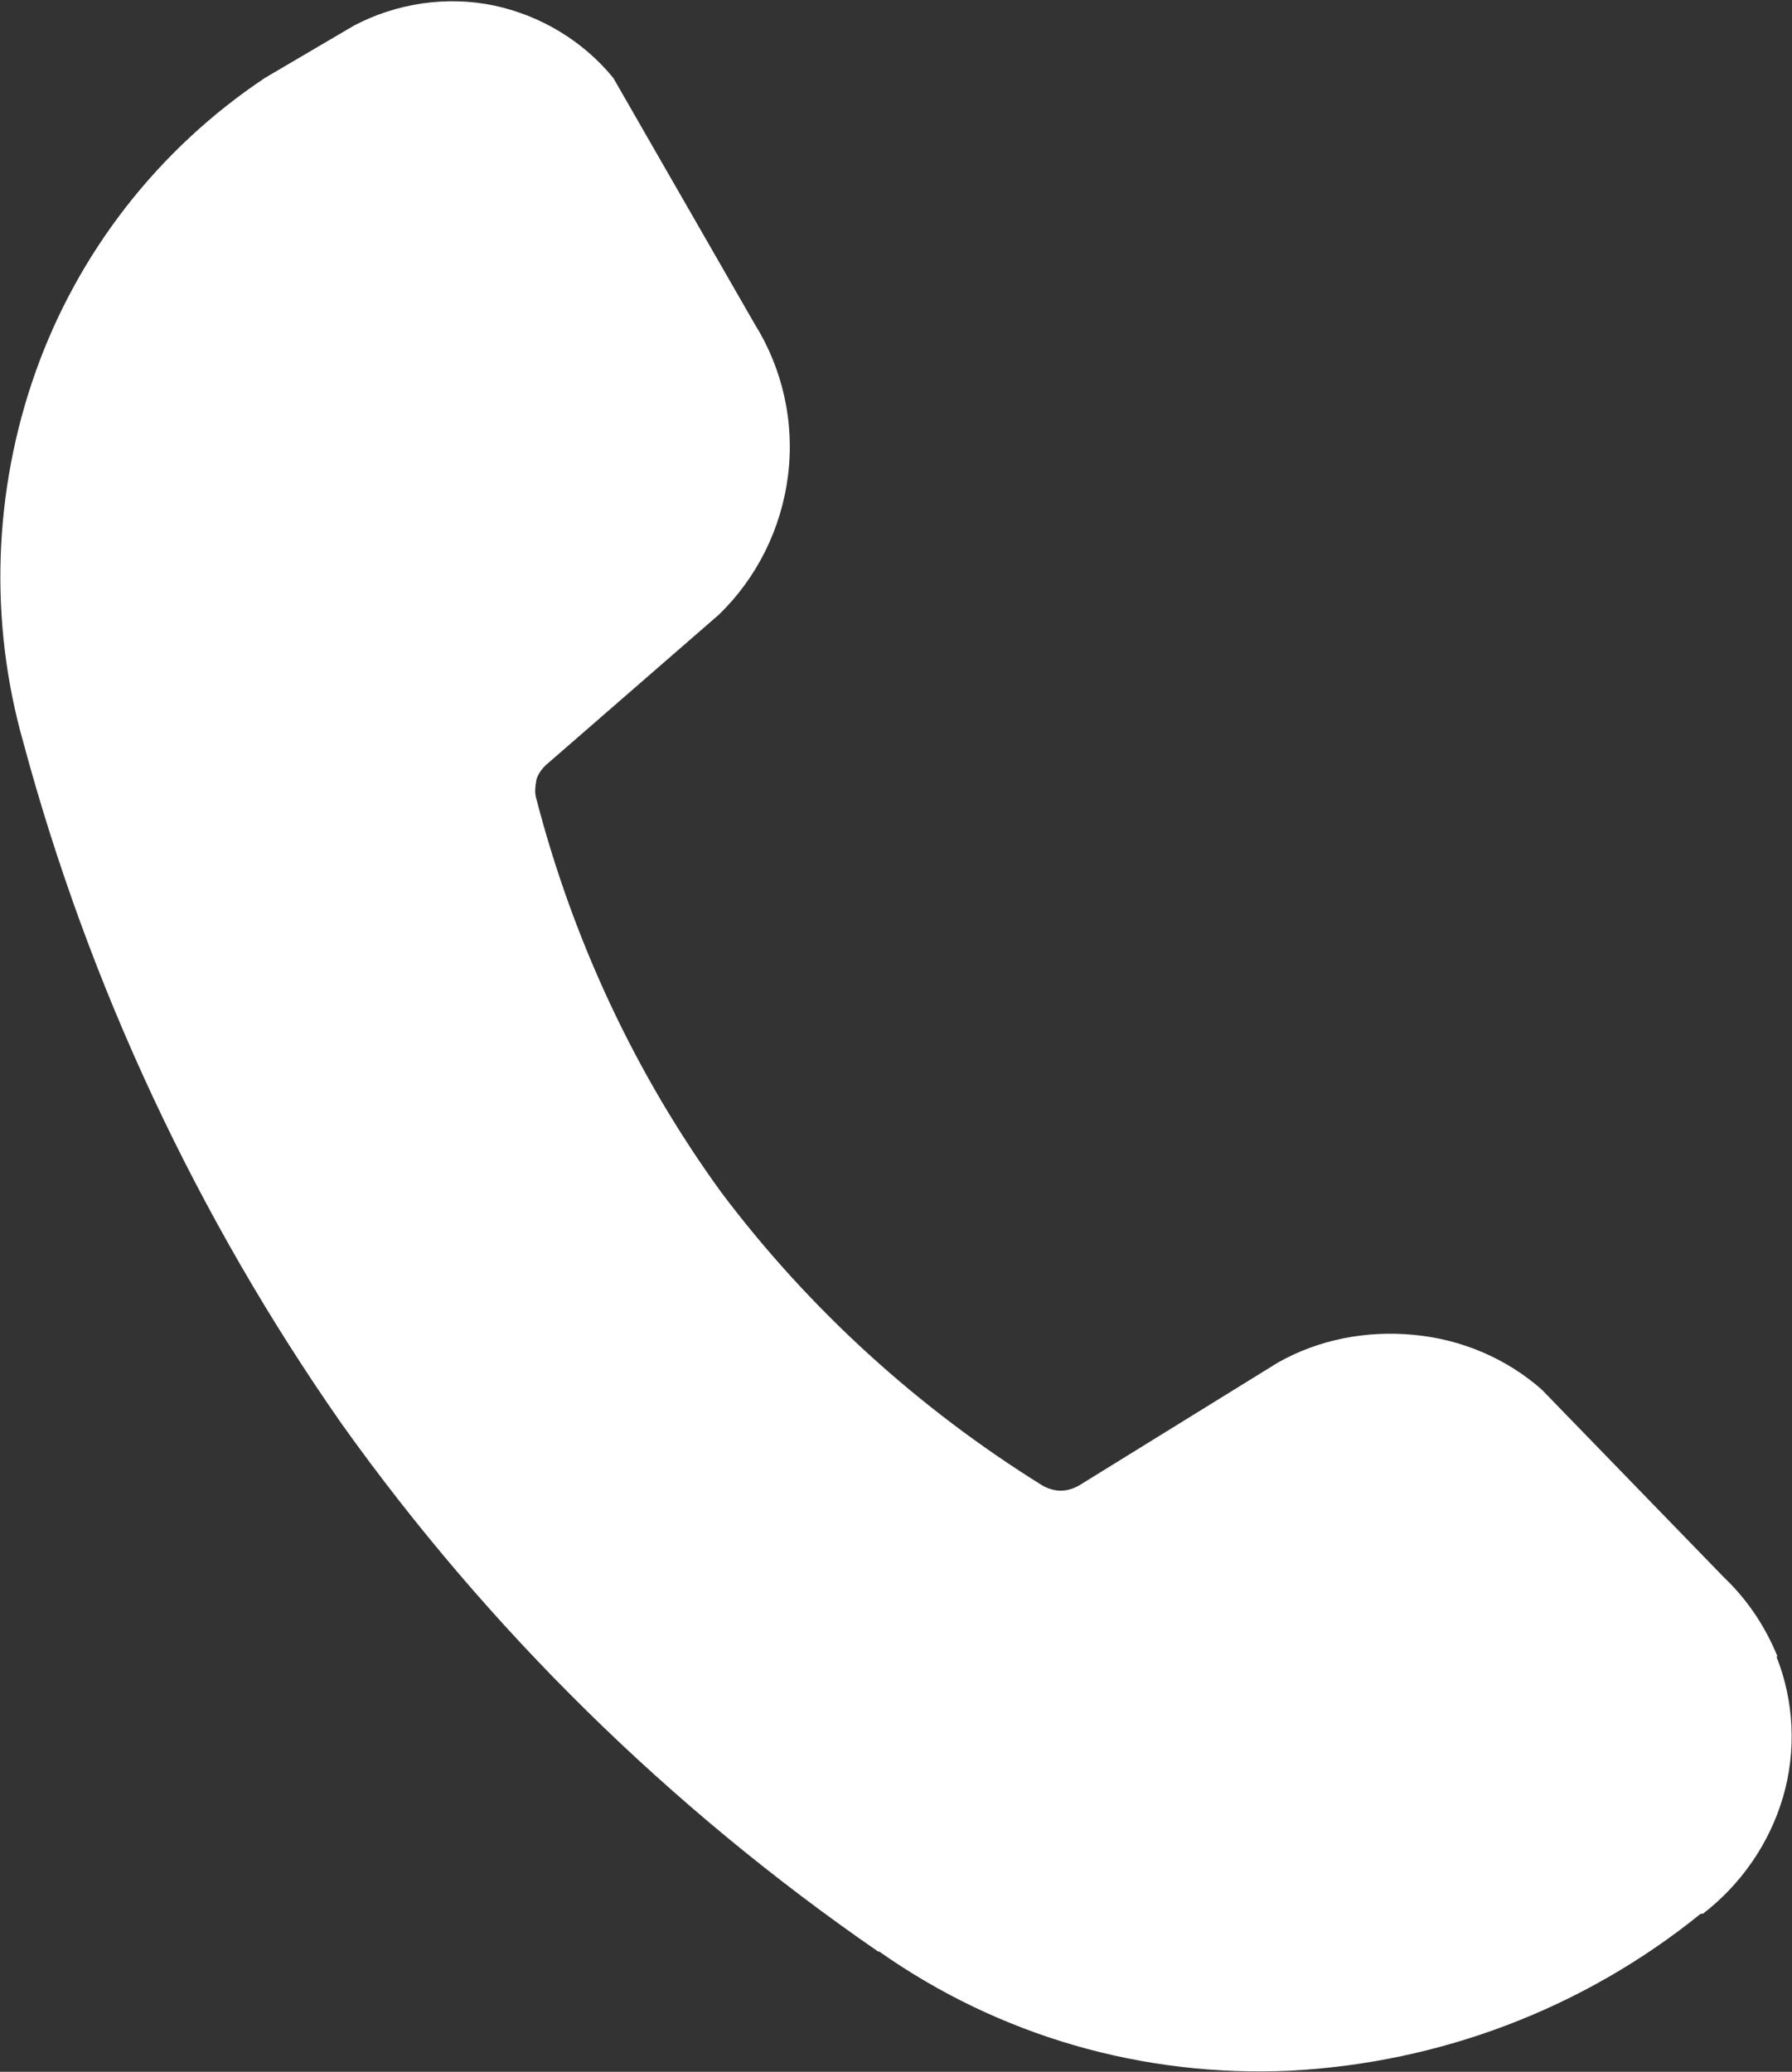 <?xml version="1.0" encoding="UTF-8"?>
<svg id="Layer_2" data-name="Layer 2" xmlns="http://www.w3.org/2000/svg" viewBox="0 0 16.1 18.61">
  <rect x="0" y="0" width="16.1" height="18.61" fill="#333333" stroke="none"/>
  <defs>
    <style>
      .cls-1 {
        fill: #fff;
        fill-rule: evenodd;
        stroke-width: 0px;
      }
    </style>
  </defs>
  <g id="_1._Home" data-name="1. Home">
    <path class="cls-1" d="m15.97,14.88c-.11-.27-.27-.51-.48-.71h0s-1.64-1.69-1.64-1.69c-.32-.28-.72-.45-1.15-.49-.42-.04-.85.04-1.22.25l-1.78,1.1c-.05.03-.11.05-.17.05-.06,0-.12-.02-.17-.05-1.11-.69-2.09-1.58-2.88-2.63-.77-1.06-1.33-2.26-1.66-3.53-.02-.06-.01-.12,0-.18.02-.06.06-.11.11-.15l1.53-1.33c.34-.33.56-.77.62-1.25.06-.48-.05-.96-.3-1.36l-1.27-2.21c-.27-.33-.65-.56-1.07-.65-.43-.09-.88-.02-1.26.18l-.8.47C1.42,1.34.7,2.27.32,3.34c-.38,1.07-.42,2.24-.11,3.33h0c.59,2.19,1.56,4.26,2.86,6.12,1.32,1.85,2.95,3.45,4.82,4.74h.01c1.08.76,2.37,1.13,3.69,1.07,1.35-.07,2.64-.56,3.69-1.41h.02c.35-.27.6-.64.72-1.05s.1-.86-.06-1.26h0Z"/>
  </g>
</svg>